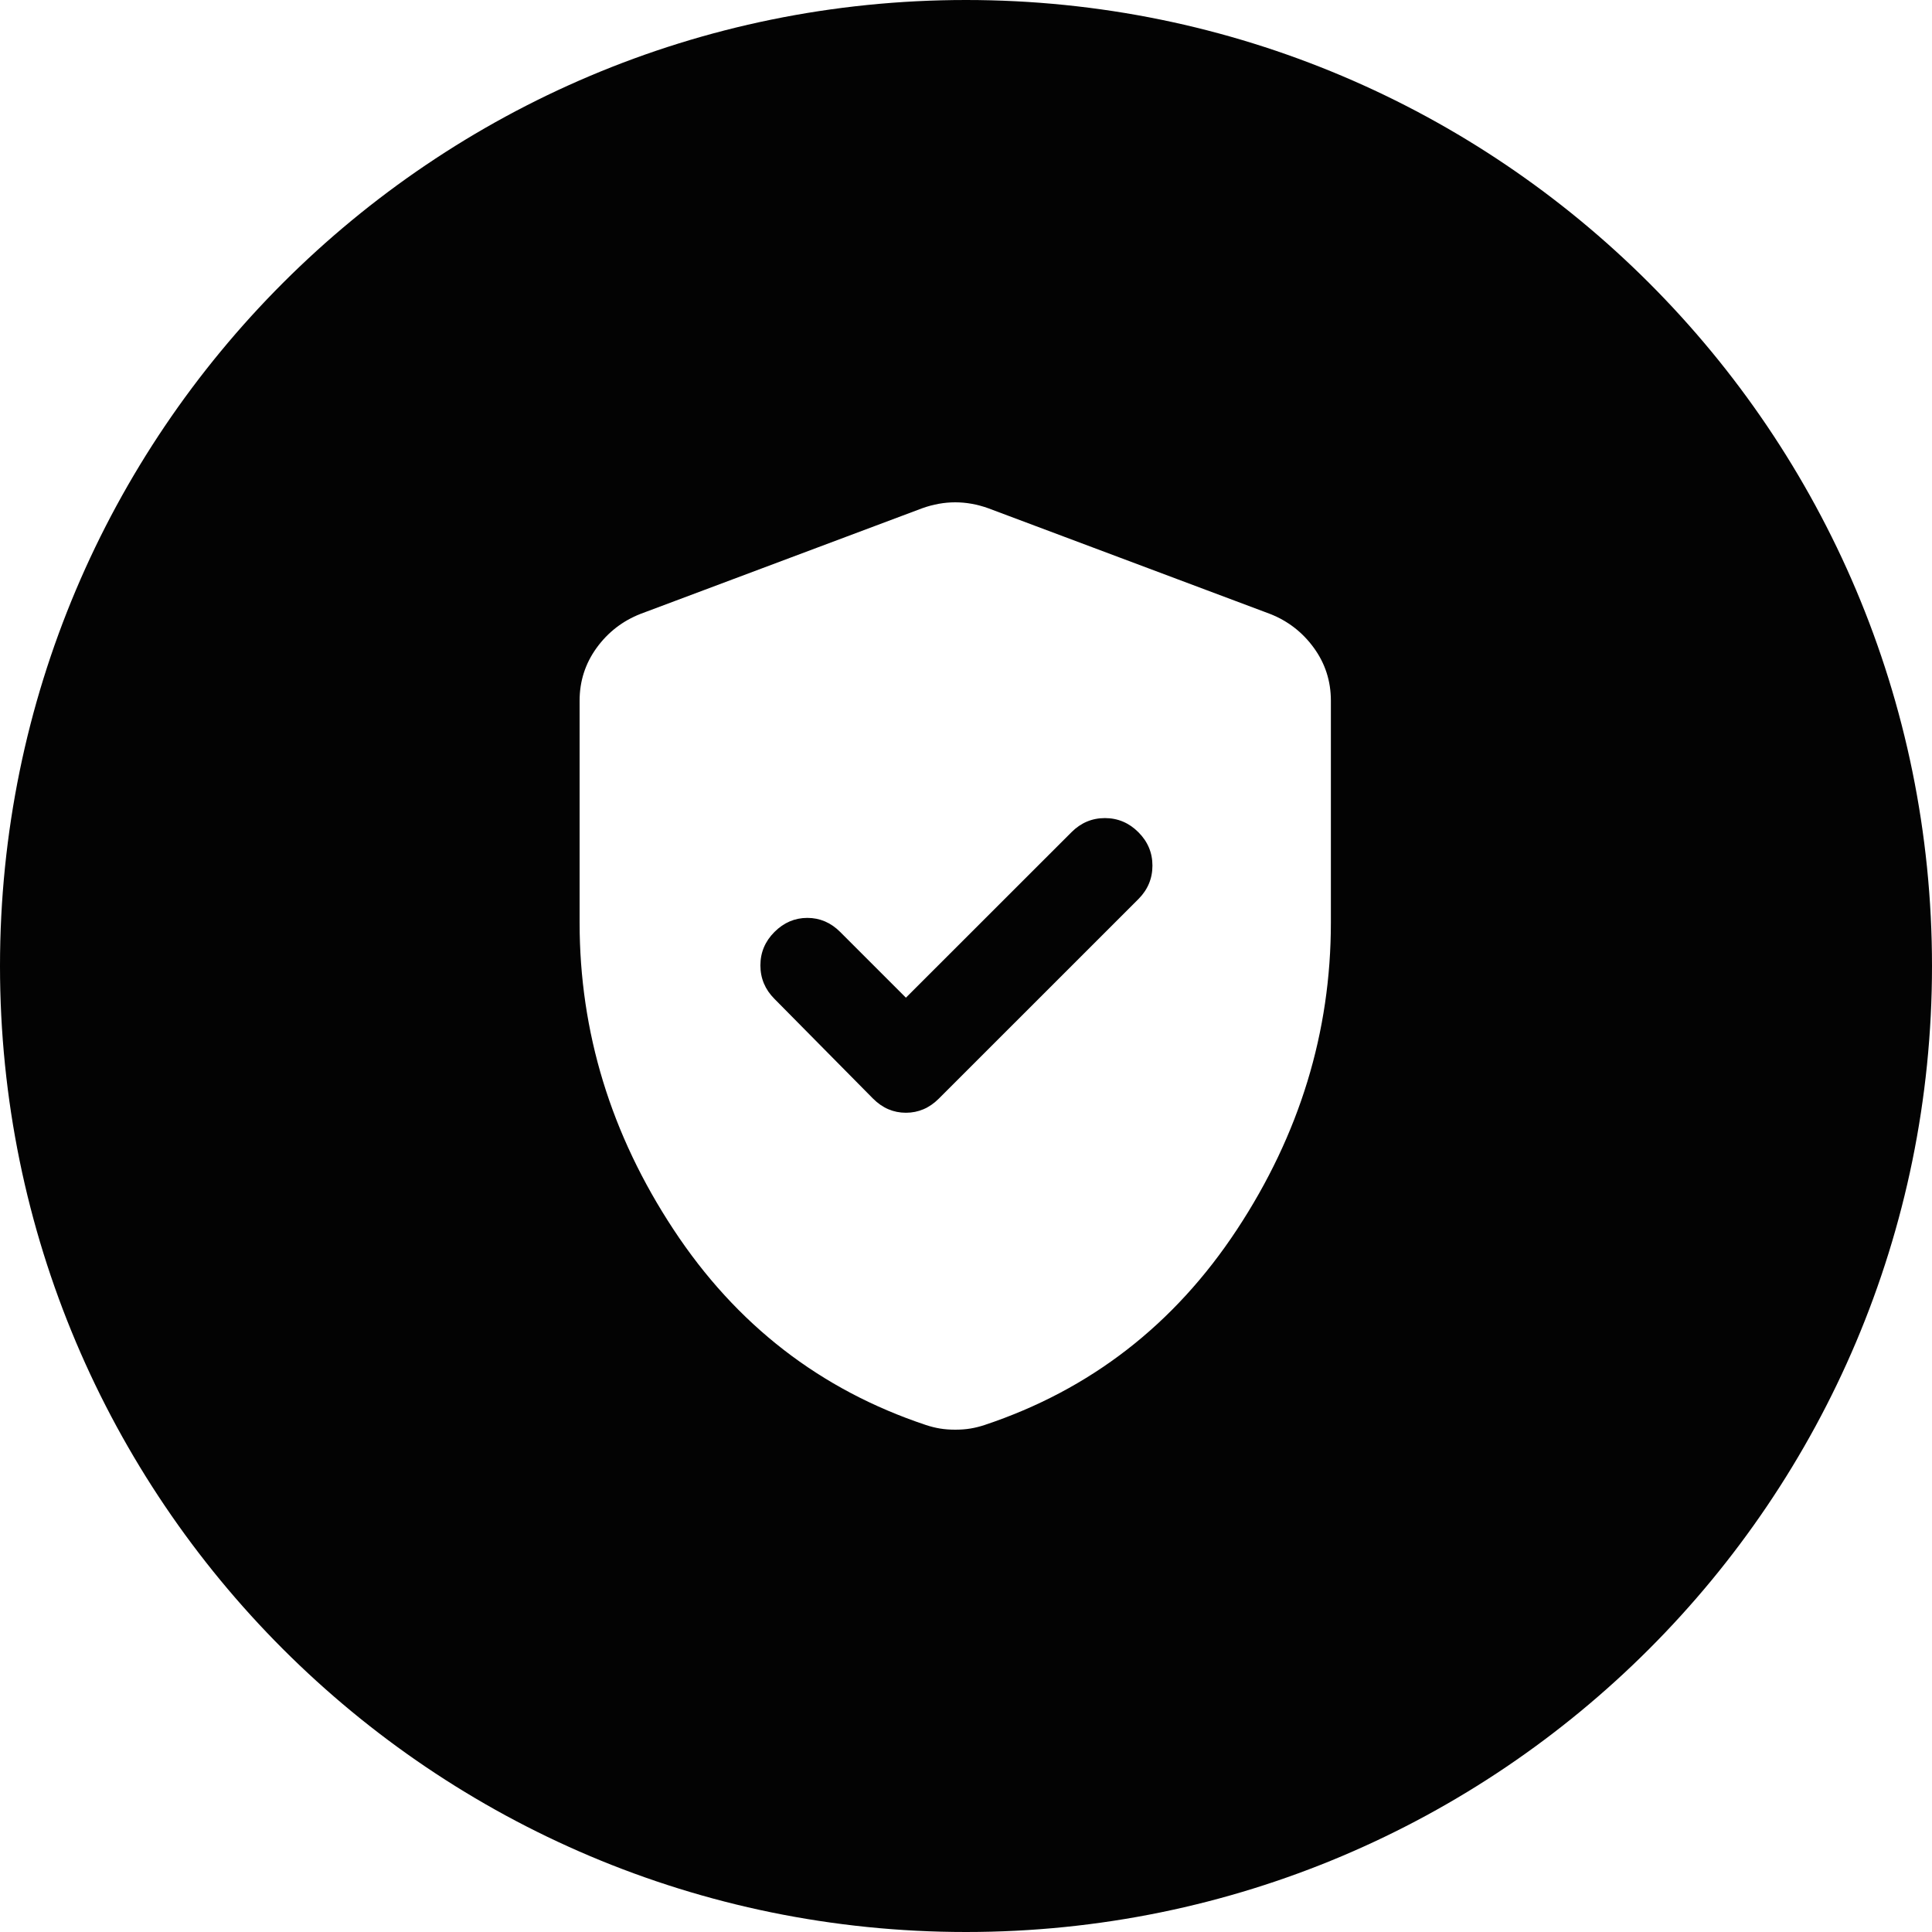 <svg width="50" height="50" viewBox="0 0 50 50" fill="none" xmlns="http://www.w3.org/2000/svg">
<path d="M25 0C38.807 0 50 11.193 50 25C50 38.807 38.807 50 25 50C11.193 50 0 38.807 0 25C0 11.193 11.193 0 25 0ZM24.722 13C24.438 13 24.155 13.051 23.871 13.152L16.58 15.886C16.114 16.068 15.734 16.362 15.44 16.767C15.147 17.172 15 17.628 15 18.134V23.876C15 26.711 15.81 29.36 17.431 31.82C19.051 34.281 21.228 35.968 23.962 36.879C24.083 36.919 24.205 36.95 24.326 36.97C24.448 36.99 24.58 37 24.722 37C24.863 37 24.995 36.99 25.116 36.97C25.238 36.95 25.36 36.919 25.481 36.879C28.215 35.968 30.392 34.281 32.013 31.82C33.633 29.36 34.443 26.711 34.443 23.876V18.134C34.443 17.628 34.297 17.172 34.003 16.767C33.709 16.362 33.329 16.068 32.863 15.886L25.572 13.152C25.289 13.051 25.005 13 24.722 13ZM28.595 21.172C28.929 21.172 29.218 21.294 29.461 21.537C29.704 21.78 29.825 22.068 29.825 22.402C29.825 22.736 29.704 23.026 29.461 23.269L24.296 28.433C24.053 28.676 23.769 28.798 23.445 28.798C23.121 28.798 22.838 28.676 22.595 28.433L20.043 25.851C19.8 25.608 19.679 25.319 19.679 24.984C19.679 24.65 19.8 24.362 20.043 24.119C20.286 23.876 20.57 23.755 20.894 23.755C21.218 23.755 21.501 23.876 21.744 24.119L23.445 25.82L27.73 21.537C27.973 21.294 28.261 21.172 28.595 21.172Z" fill="#030303"/>
</svg>
